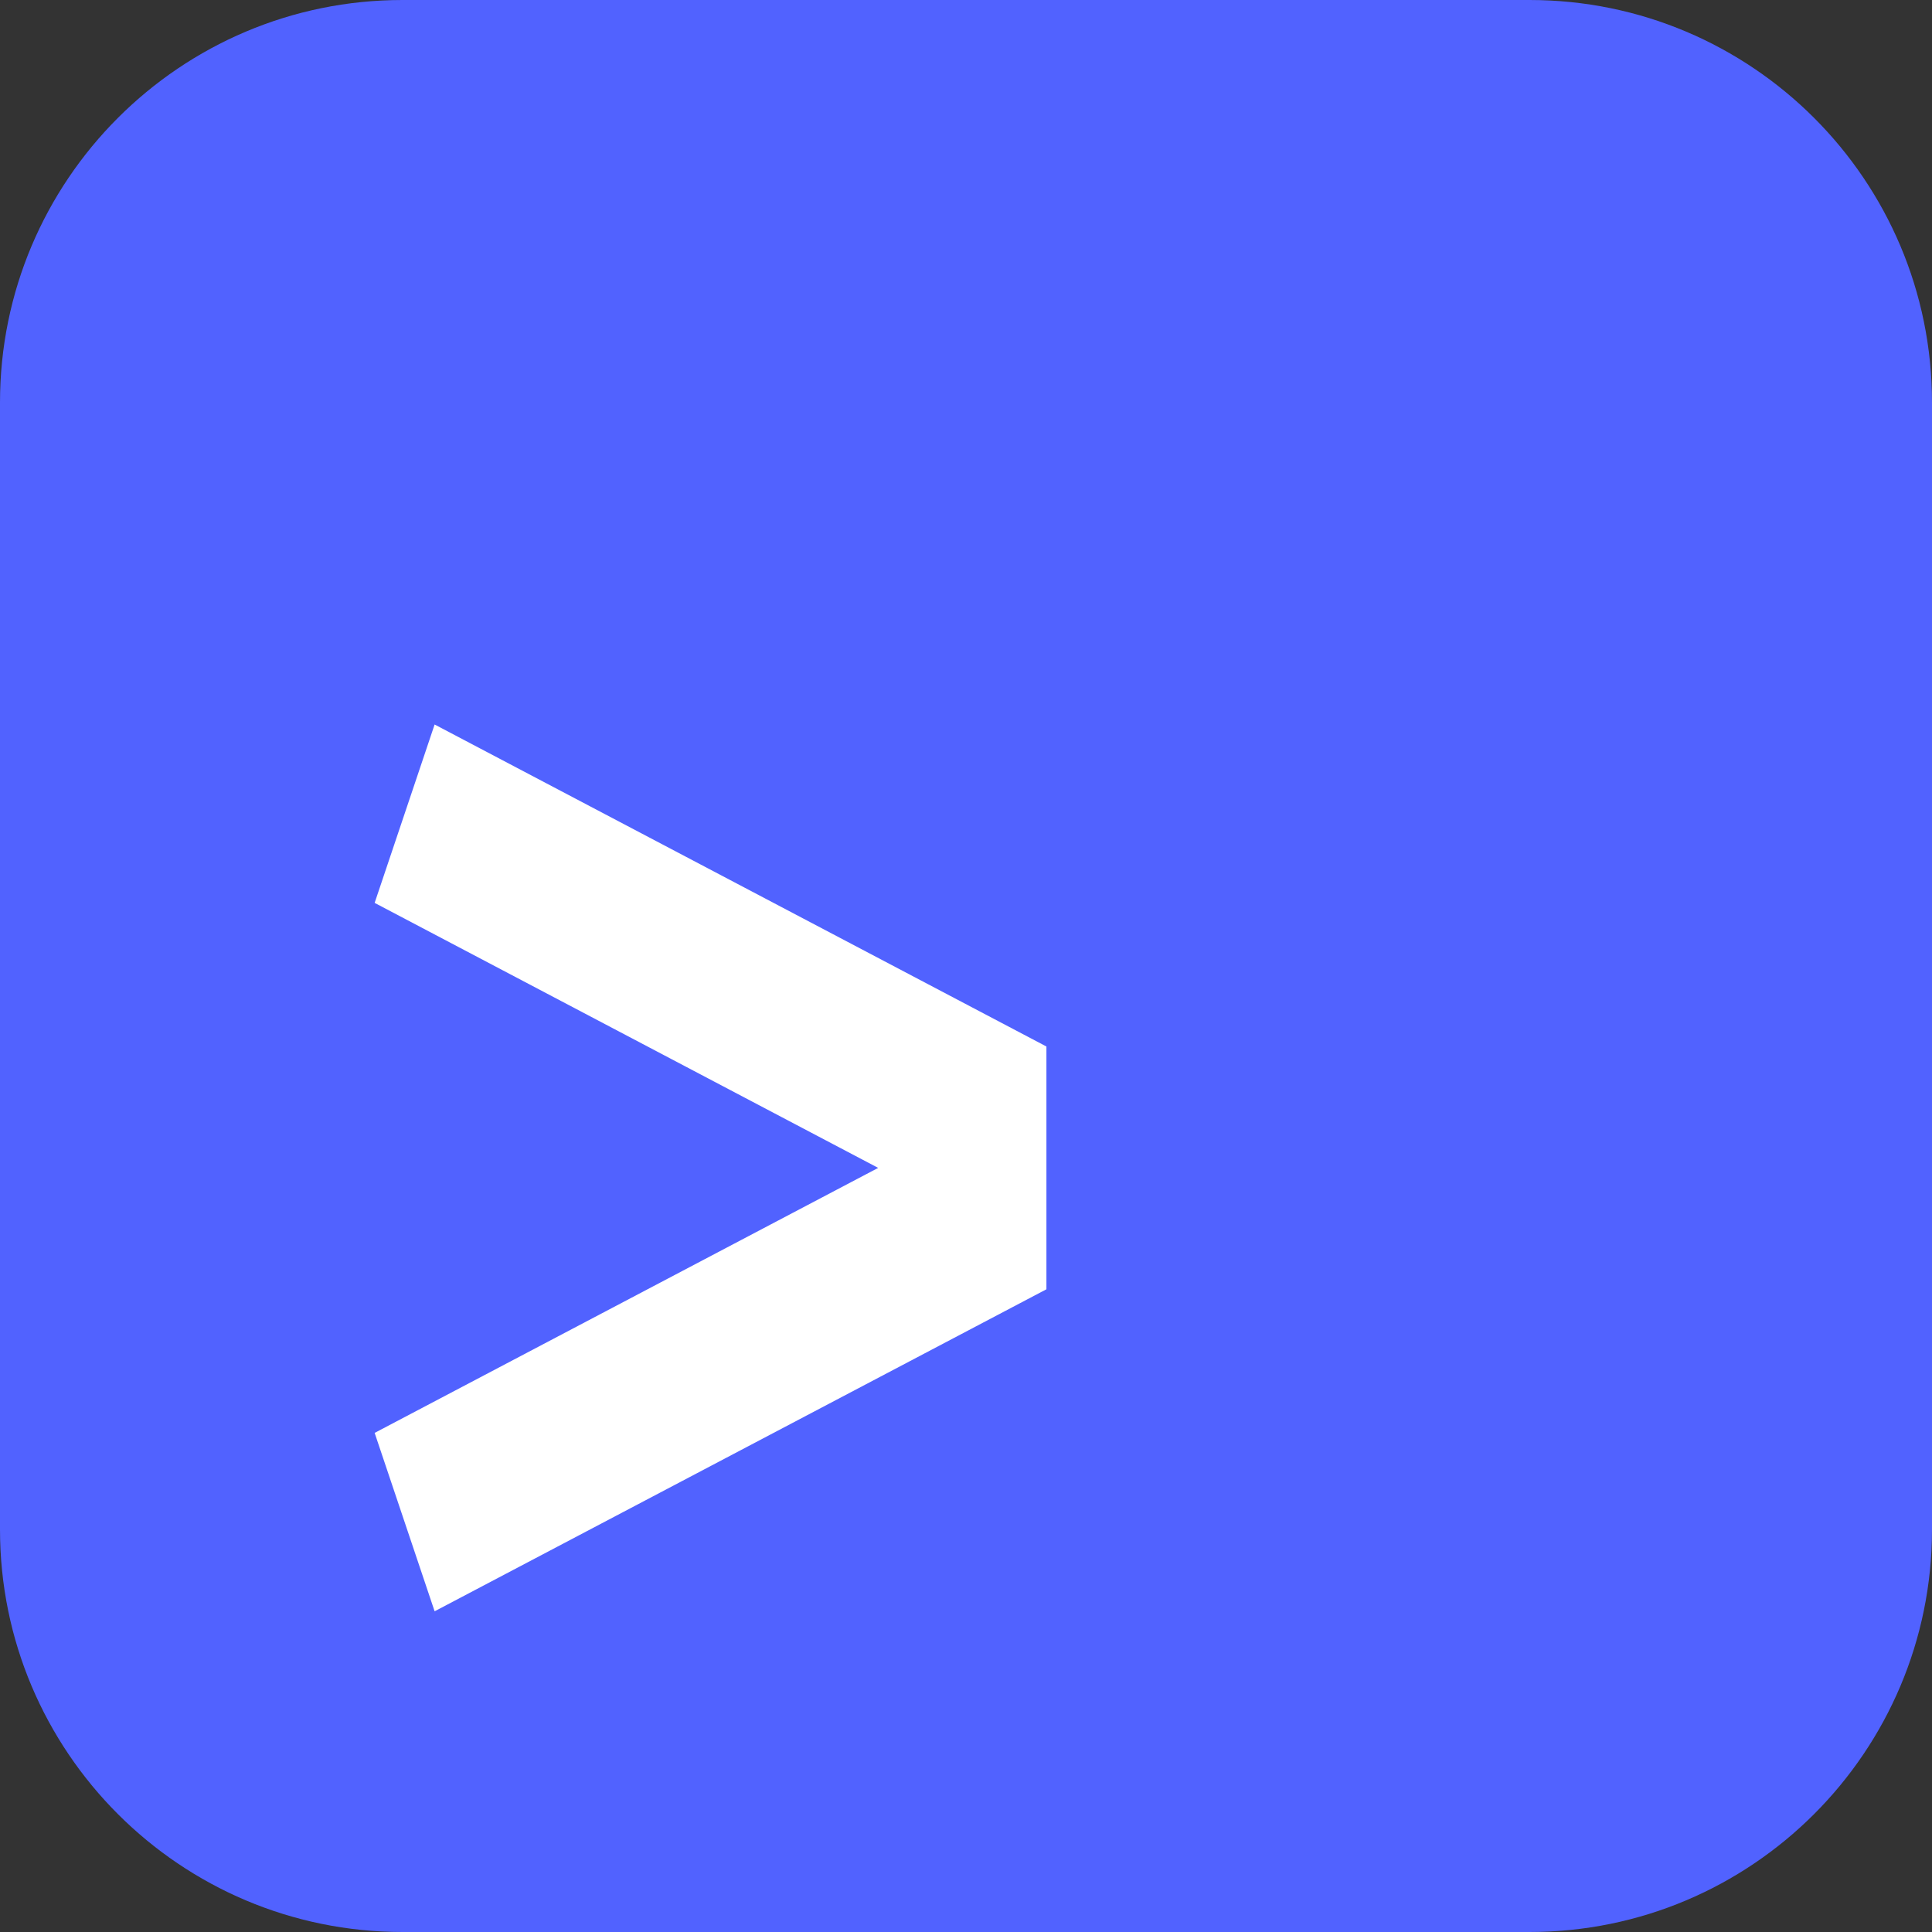 <svg width="24" height="24" viewBox="0 0 24 24" fill="none" xmlns="http://www.w3.org/2000/svg">
<rect x="0" y="0" width="24" height="24" fill="#333333" stroke="none"/>
<path d="M0 5C0 2.239 2.239 0 5 0H19C21.761 0 24 2.239 24 5V19C24 21.761 21.761 24 19 24H5C2.239 24 0 21.761 0 19V5Z" fill="#5162FF"/>
<path d="M10.909 14.508L4.654 11.216L5.399 9L12.999 13V16.016L5.399 20.016L4.654 17.8L10.909 14.508Z" fill="white"/>
</svg>

